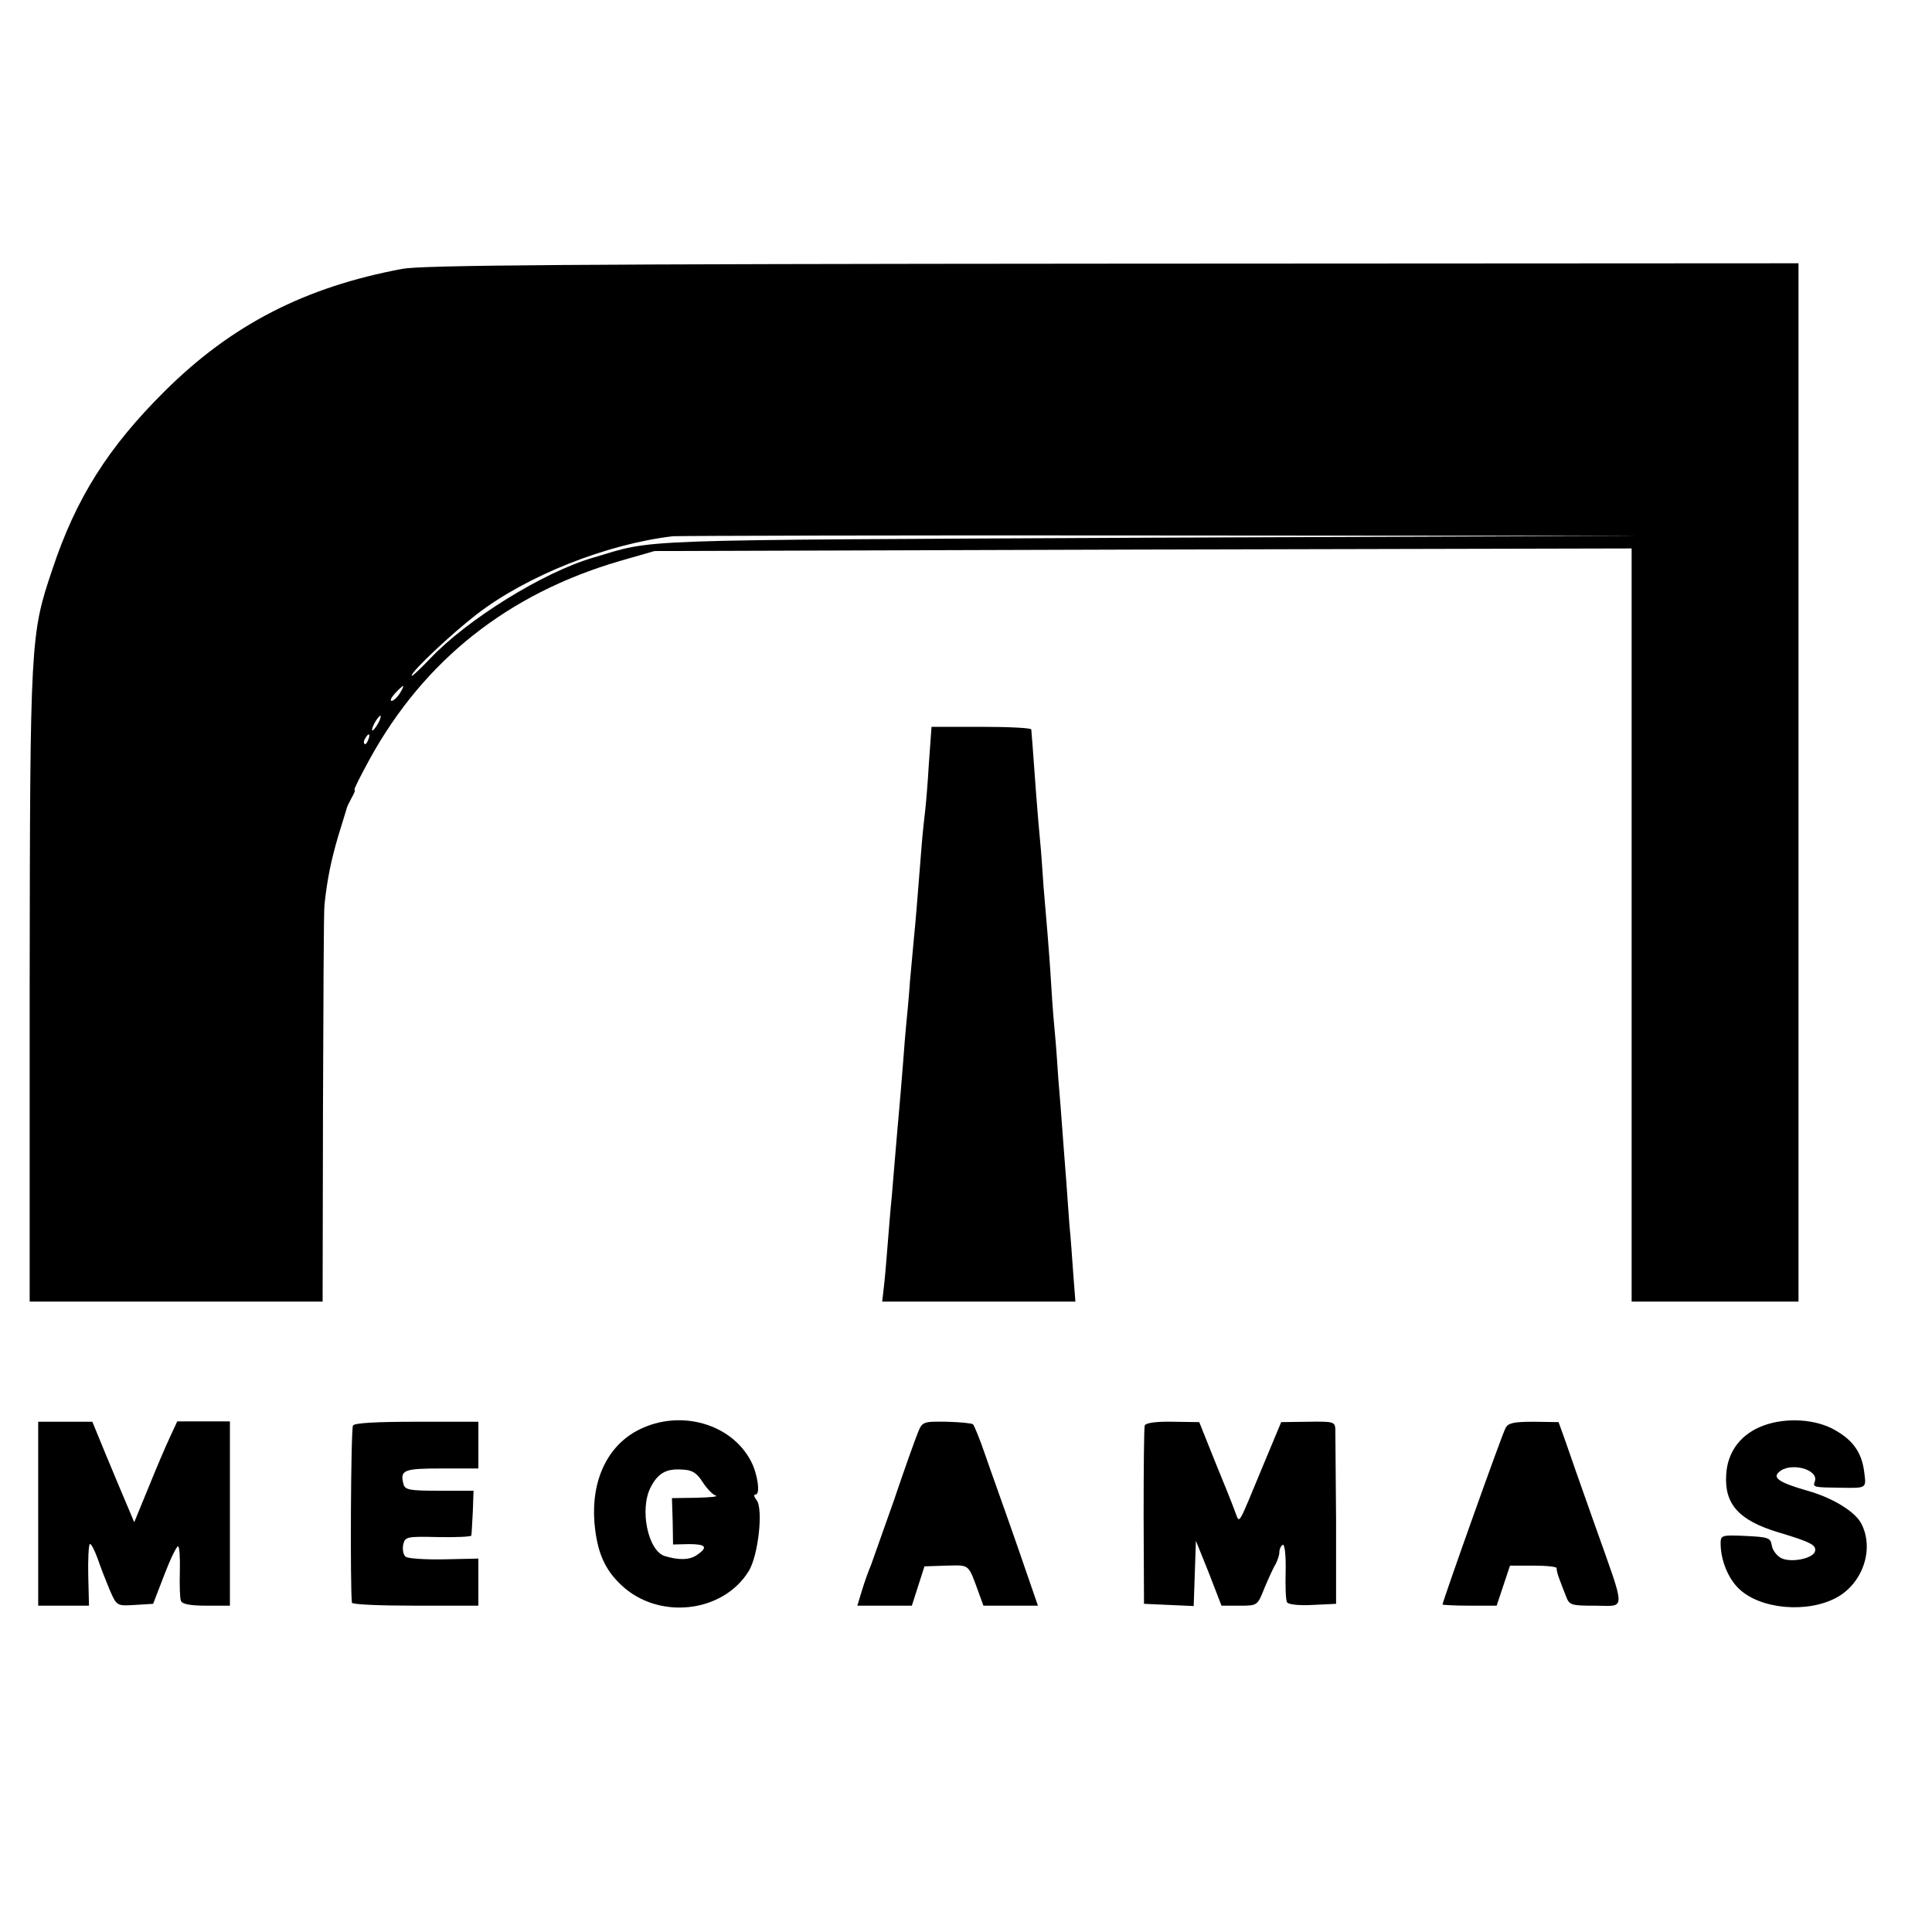 <?xml version="1.0" standalone="no"?>
<!DOCTYPE svg PUBLIC "-//W3C//DTD SVG 20010904//EN"
 "http://www.w3.org/TR/2001/REC-SVG-20010904/DTD/svg10.dtd">
<svg version="1.0" xmlns="http://www.w3.org/2000/svg"
 width="521pt" height="521pt" viewBox="0 0 521 521"
 preserveAspectRatio="xMidYMid meet">
<g transform="translate(0,521) scale(0.1,-0.1)"
fill="#000000" stroke="none">
<path d="M1085 4485 c-262 -49 -460 -150 -641 -330 -152 -151 -239 -288 -303
-481 -59 -175 -60 -188 -61 -1121 l0 -853 395 0 395 0 1 523 c1 287 2 533 4
547 7 67 18 121 37 185 12 39 22 72 23 75 0 3 6 15 13 28 7 12 11 22 8 22 -3
0 16 37 41 83 147 267 373 446 674 534 l94 27 1318 4 1317 3 0 -1016 0 -1015
225 0 225 0 0 1400 0 1400 -1847 -1 c-1462 -1 -1863 -4 -1918 -14z m2015 -725
c-1430 -7 -1328 -3 -1501 -54 -134 -39 -340 -167 -439 -272 -28 -29 -50 -50
-50 -46 0 12 109 114 175 165 136 105 351 190 530 211 17 1 613 3 1325 2
l1295 -1 -1335 -5z m-2022 -420 c-7 -11 -17 -20 -22 -20 -5 0 -1 9 9 20 10 11
20 20 22 20 2 0 -2 -9 -9 -20z m-58 -80 c-6 -11 -13 -20 -16 -20 -2 0 0 9 6
20 6 11 13 20 16 20 2 0 0 -9 -6 -20z m-27 -45 c-3 -9 -8 -14 -10 -11 -3 3 -2
9 2 15 9 16 15 13 8 -4z"/>
<path d="M2505 3153 c-3 -54 -8 -111 -10 -128 -2 -16 -7 -61 -10 -100 -12
-151 -16 -202 -20 -240 -2 -22 -7 -76 -11 -120 -3 -44 -8 -96 -10 -115 -2 -19
-6 -69 -9 -110 -3 -41 -8 -95 -10 -120 -2 -25 -7 -76 -10 -115 -3 -38 -8 -92
-10 -120 -3 -27 -7 -79 -10 -115 -3 -36 -7 -89 -10 -117 l-6 -53 261 0 260 0
-6 78 c-3 42 -7 100 -10 127 -2 28 -6 84 -9 125 -3 41 -8 100 -10 130 -2 30
-7 93 -11 140 -3 47 -7 101 -9 120 -2 19 -7 78 -10 130 -3 52 -8 115 -10 140
-2 25 -7 83 -11 130 -3 47 -7 101 -9 120 -2 19 -7 78 -11 130 -9 124 -12 163
-13 173 -1 4 -61 7 -135 7 l-134 0 -7 -97z"/>
<path d="M103 1128 l0 -248 68 0 69 0 -2 80 c-1 44 1 82 4 86 3 3 12 -14 21
-38 8 -24 23 -62 33 -86 19 -43 19 -43 68 -40 l49 3 30 78 c16 42 33 77 37 77
4 0 6 -30 5 -67 -1 -38 0 -74 3 -80 3 -9 26 -13 68 -13 l64 0 0 248 0 249 -71
0 -71 0 -19 -41 c-11 -23 -37 -84 -58 -136 l-39 -95 -19 45 c-11 25 -36 86
-57 136 l-37 90 -73 0 -73 0 0 -248z"/>
<path d="M952 1366 c-6 -8 -8 -437 -3 -478 1 -5 78 -8 171 -8 l170 0 0 63 0
64 -92 -2 c-51 -1 -98 2 -104 7 -6 4 -9 19 -7 31 5 23 8 24 94 22 49 -1 89 1
90 4 1 3 2 32 4 64 l2 57 -92 0 c-80 0 -93 2 -97 18 -10 38 1 42 103 42 l99 0
0 63 0 63 -165 0 c-107 0 -168 -3 -173 -10z"/>
<path d="M1724 1355 c-85 -42 -130 -136 -121 -251 7 -79 27 -126 73 -169 100
-94 273 -75 343 38 26 42 40 169 21 192 -7 9 -8 15 -2 15 13 0 5 56 -13 90
-53 101 -190 140 -301 85z m171 -142 c11 -17 27 -34 35 -36 8 -3 -15 -5 -51
-6 l-67 -1 2 -62 1 -63 43 1 c46 0 52 -8 22 -29 -20 -14 -49 -15 -88 -3 -45
15 -68 127 -37 186 20 38 42 50 85 47 27 -1 39 -9 55 -34z"/>
<path d="M2475 1346 c-7 -17 -36 -98 -64 -181 -29 -82 -57 -161 -62 -175 -6
-14 -17 -44 -24 -67 l-13 -43 73 0 74 0 17 53 17 53 59 2 c64 1 58 7 88 -75
l12 -33 74 0 73 0 -58 168 c-32 92 -71 200 -85 241 -14 41 -29 77 -32 80 -3 3
-35 6 -71 7 -64 1 -66 0 -78 -30z"/>
<path d="M3087 1366 c-2 -6 -3 -117 -3 -246 l1 -235 67 -3 67 -3 3 88 3 88 35
-87 34 -88 49 0 c48 0 48 0 67 48 11 26 24 55 30 64 5 10 10 24 10 32 0 8 4
17 9 20 5 4 9 -26 8 -70 -1 -41 0 -80 4 -85 3 -6 34 -9 69 -7 l63 3 0 225 c-1
124 -2 235 -2 246 -1 20 -6 21 -73 20 l-73 -1 -48 -115 c-72 -173 -63 -160
-77 -125 -6 17 -30 77 -54 135 l-42 105 -71 1 c-45 1 -73 -3 -76 -10z"/>
<path d="M4060 1359 c-9 -15 -170 -468 -170 -476 0 -1 33 -3 73 -3 l73 0 18
54 18 54 64 0 c35 0 63 -3 62 -7 -1 -3 2 -15 6 -26 4 -11 12 -32 18 -47 10
-27 13 -28 80 -28 84 0 84 -23 -2 220 -34 96 -70 198 -79 225 l-18 50 -67 1
c-53 0 -69 -3 -76 -17z"/>
<path d="M4744 1361 c-54 -24 -86 -70 -89 -128 -5 -79 34 -123 140 -155 90
-27 105 -35 99 -53 -8 -19 -67 -30 -92 -16 -11 6 -22 21 -24 33 -3 21 -9 23
-70 26 -65 3 -68 2 -68 -20 0 -45 20 -94 49 -122 58 -56 185 -67 264 -24 71
39 102 132 66 200 -17 32 -77 69 -145 88 -73 21 -94 34 -78 49 29 30 110 9 98
-24 -6 -16 -3 -16 71 -17 70 -1 68 -2 62 44 -7 54 -33 88 -87 116 -56 28 -138
29 -196 3z"/>
</g>
</svg>

